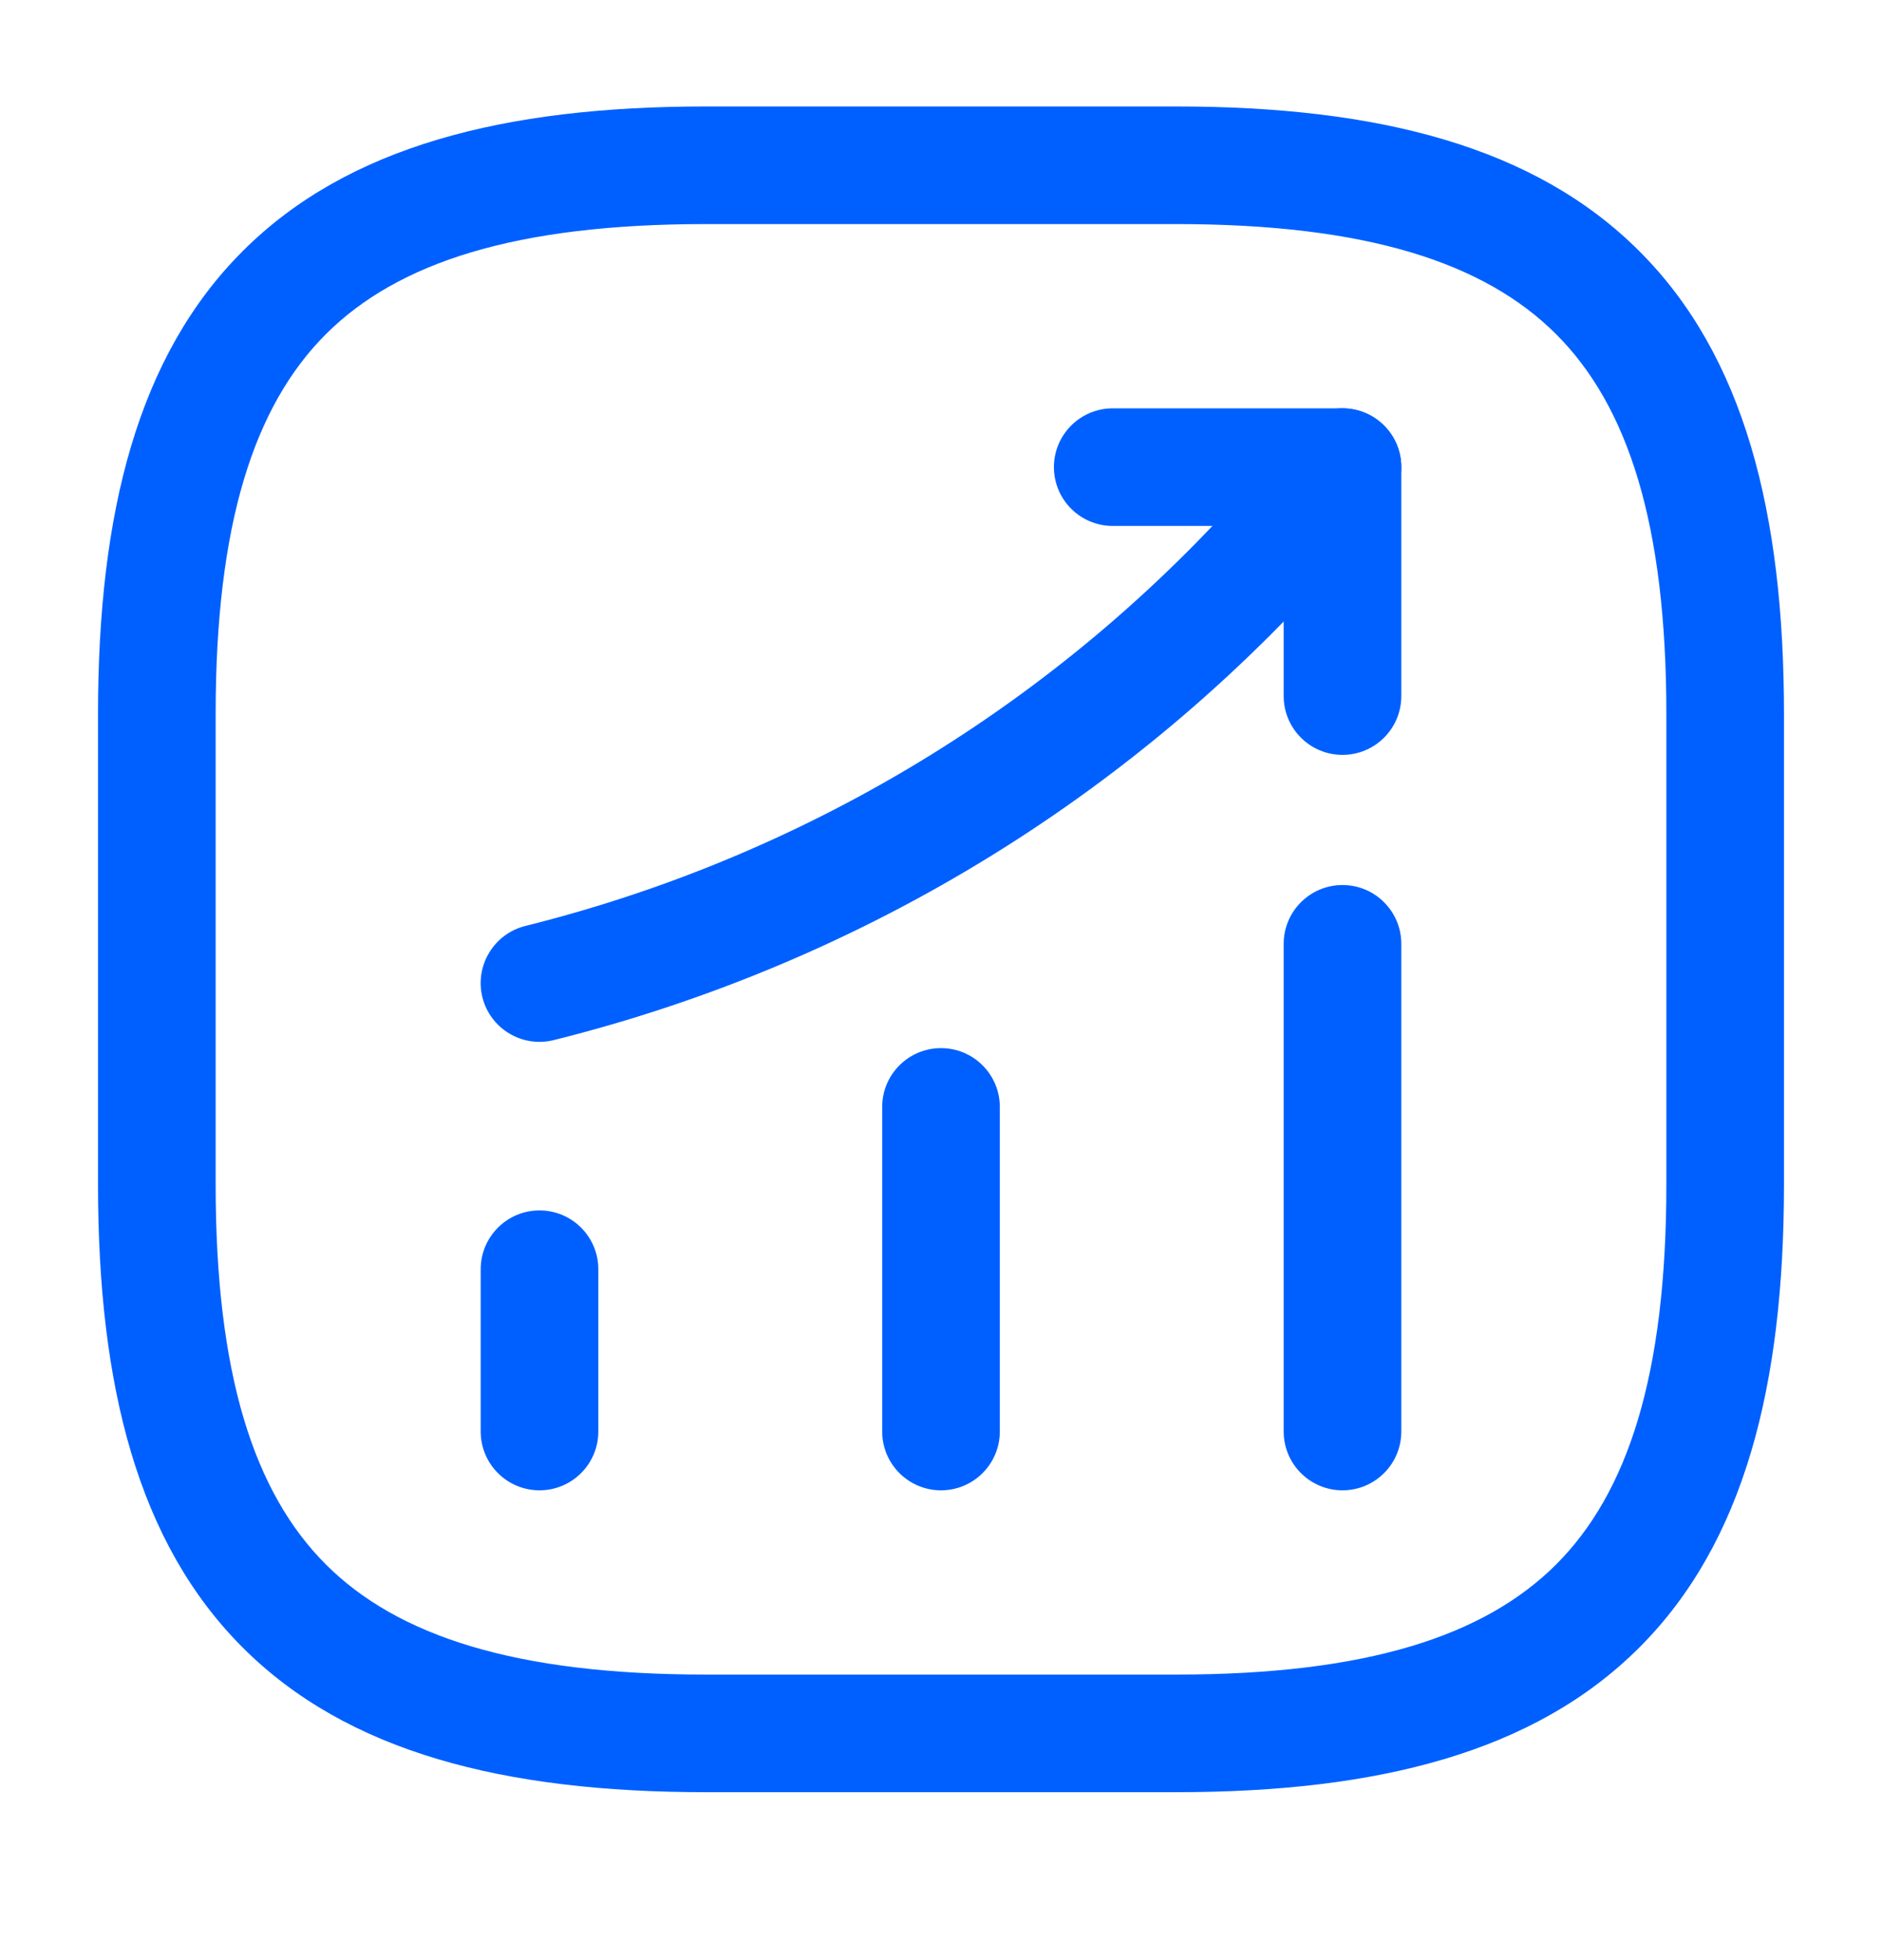 <svg width="24" height="25" viewBox="0 0 24 25" fill="none" xmlns="http://www.w3.org/2000/svg">
<path fill-rule="evenodd" clip-rule="evenodd" d="M6.88 15.438C7.294 15.438 7.63 15.774 7.63 16.188V18.258C7.63 18.672 7.294 19.008 6.88 19.008C6.466 19.008 6.13 18.672 6.13 18.258V16.188C6.13 15.774 6.466 15.438 6.88 15.438Z" fill="#0060FF"/>
<path fill-rule="evenodd" clip-rule="evenodd" d="M12 13.368C12.414 13.368 12.75 13.704 12.75 14.118V18.258C12.75 18.672 12.414 19.008 12 19.008C11.586 19.008 11.25 18.672 11.25 18.258V14.118C11.25 13.704 11.586 13.368 12 13.368Z" fill="#0060FF"/>
<path fill-rule="evenodd" clip-rule="evenodd" d="M17.12 11.288C17.534 11.288 17.87 11.624 17.87 12.038V18.258C17.87 18.672 17.534 19.008 17.12 19.008C16.706 19.008 16.37 18.672 16.37 18.258V12.038C16.37 11.624 16.706 11.288 17.12 11.288Z" fill="#0060FF"/>
<path fill-rule="evenodd" clip-rule="evenodd" d="M17.606 5.387C17.922 5.656 17.959 6.129 17.691 6.444L17.23 6.986C14.578 10.085 11.022 12.278 7.061 13.266C6.66 13.366 6.252 13.121 6.152 12.72C6.052 12.318 6.297 11.911 6.699 11.81C10.358 10.898 13.642 8.872 16.09 6.011C16.09 6.011 16.09 6.011 16.09 6.011L16.549 5.472C16.818 5.156 17.291 5.118 17.606 5.387Z" fill="#0060FF"/>
<path fill-rule="evenodd" clip-rule="evenodd" d="M13.44 5.958C13.44 5.544 13.776 5.208 14.19 5.208H17.12C17.534 5.208 17.87 5.544 17.87 5.958V8.878C17.87 9.292 17.534 9.628 17.12 9.628C16.706 9.628 16.37 9.292 16.37 8.878V6.708H14.19C13.776 6.708 13.44 6.372 13.44 5.958Z" fill="#0060FF"/>
<path fill-rule="evenodd" clip-rule="evenodd" d="M3.095 3.203C4.429 1.868 6.426 1.358 9 1.358H15C17.574 1.358 19.571 1.868 20.905 3.203C22.24 4.537 22.75 6.534 22.75 9.108V15.108C22.75 17.682 22.24 19.679 20.905 21.013C19.571 22.348 17.574 22.858 15 22.858H9C6.426 22.858 4.429 22.348 3.095 21.013C1.76 19.679 1.25 17.682 1.25 15.108V9.108C1.25 6.534 1.76 4.537 3.095 3.203ZM4.155 4.263C3.24 5.179 2.75 6.682 2.75 9.108V15.108C2.75 17.534 3.24 19.037 4.155 19.953C5.071 20.868 6.574 21.358 9 21.358H15C17.426 21.358 18.929 20.868 19.845 19.953C20.76 19.037 21.25 17.534 21.25 15.108V9.108C21.25 6.682 20.76 5.179 19.845 4.263C18.929 3.348 17.426 2.858 15 2.858H9C6.574 2.858 5.071 3.348 4.155 4.263Z" fill="#0060FF"/>
</svg>
